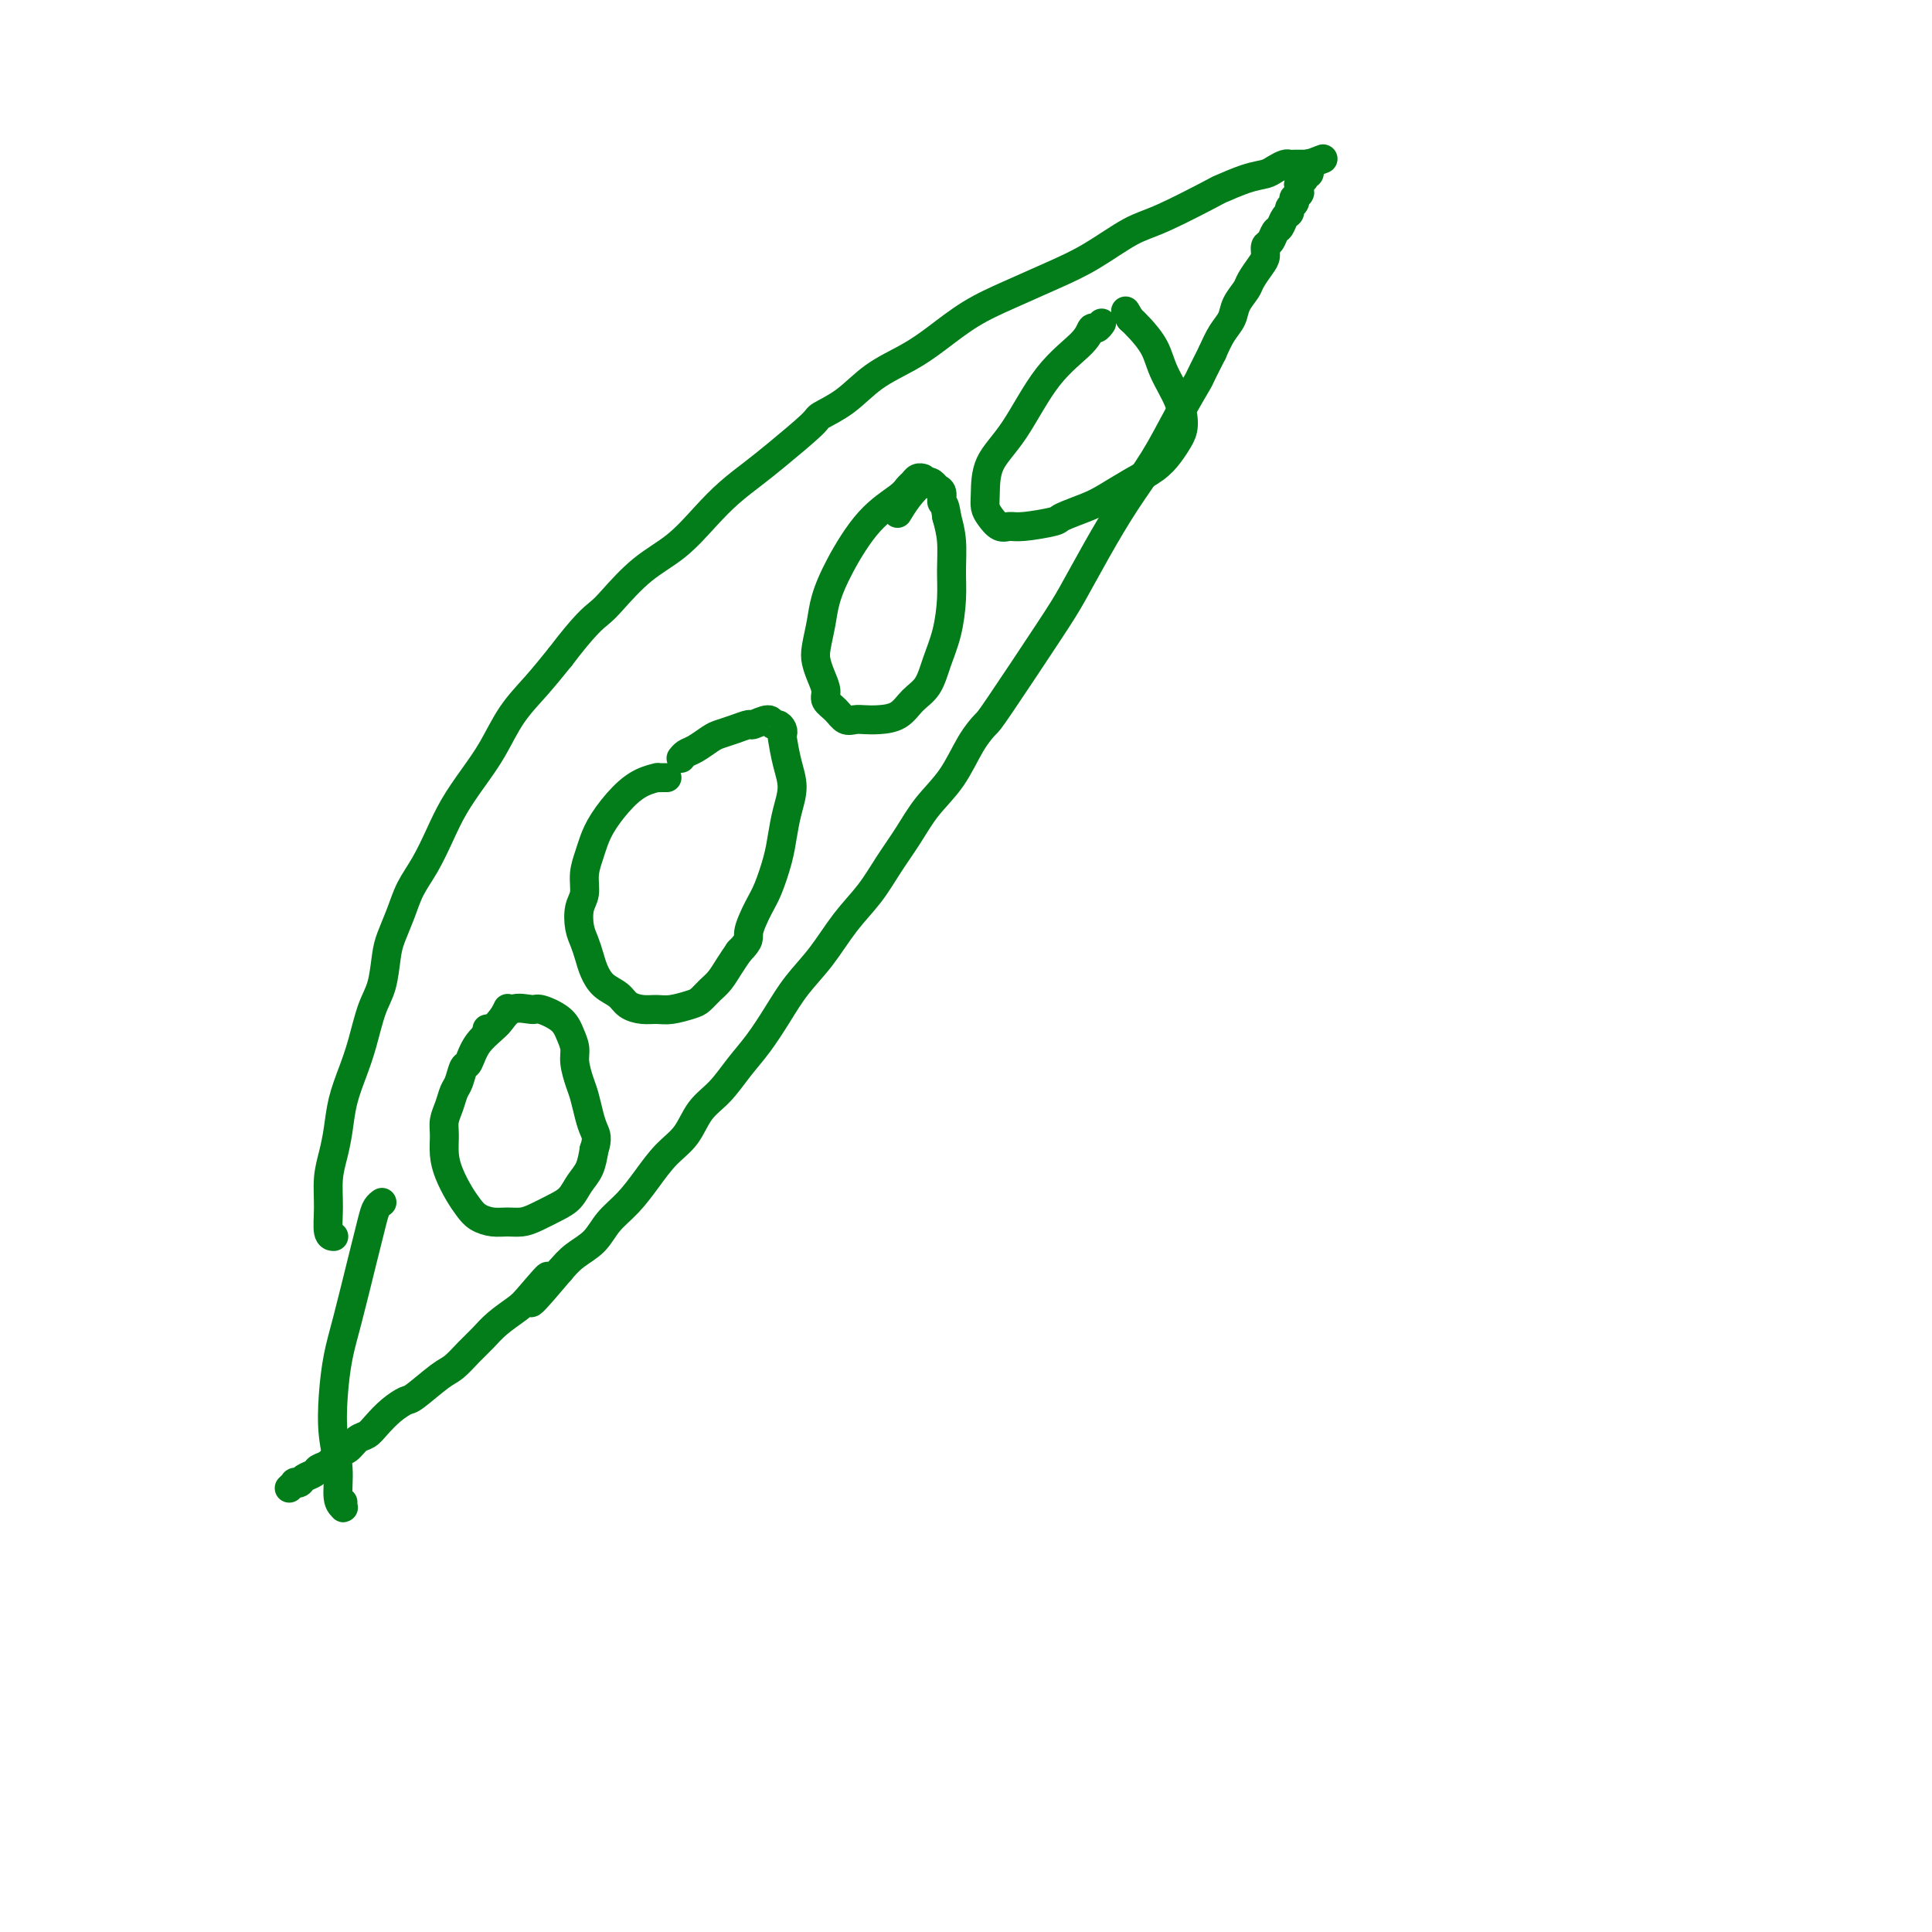 <svg viewBox='0 0 400 400' version='1.1' xmlns='http://www.w3.org/2000/svg' xmlns:xlink='http://www.w3.org/1999/xlink'><g fill='none' stroke='#027D19' stroke-width='6' stroke-linecap='round' stroke-linejoin='round'><path d='M69,256c-0.031,-0.000 -0.062,-0.001 0,0c0.062,0.001 0.216,0.003 0,0c-0.216,-0.003 -0.801,-0.011 -1,-1c-0.199,-0.989 -0.013,-2.958 0,-5c0.013,-2.042 -0.148,-4.155 0,-6c0.148,-1.845 0.606,-3.421 1,-5c0.394,-1.579 0.724,-3.160 1,-5c0.276,-1.840 0.497,-3.939 1,-6c0.503,-2.061 1.287,-4.085 2,-6c0.713,-1.915 1.356,-3.722 2,-6c0.644,-2.278 1.289,-5.028 2,-7c0.711,-1.972 1.488,-3.167 2,-5c0.512,-1.833 0.759,-4.305 1,-6c0.241,-1.695 0.476,-2.612 1,-4c0.524,-1.388 1.336,-3.248 2,-5c0.664,-1.752 1.181,-3.398 2,-5c0.819,-1.602 1.941,-3.160 3,-5c1.059,-1.840 2.057,-3.961 3,-6c0.943,-2.039 1.833,-3.996 3,-6c1.167,-2.004 2.611,-4.053 4,-6c1.389,-1.947 2.723,-3.790 4,-6c1.277,-2.210 2.498,-4.787 4,-7c1.502,-2.213 3.286,-4.061 5,-6c1.714,-1.939 3.357,-3.970 5,-6'/><path d='M116,136c5.106,-6.734 6.872,-8.068 8,-9c1.128,-0.932 1.620,-1.463 3,-3c1.380,-1.537 3.650,-4.081 6,-6c2.350,-1.919 4.782,-3.213 7,-5c2.218,-1.787 4.224,-4.065 6,-6c1.776,-1.935 3.323,-3.525 5,-5c1.677,-1.475 3.483,-2.833 5,-4c1.517,-1.167 2.745,-2.142 5,-4c2.255,-1.858 5.536,-4.597 7,-6c1.464,-1.403 1.109,-1.469 2,-2c0.891,-0.531 3.026,-1.527 5,-3c1.974,-1.473 3.788,-3.422 6,-5c2.212,-1.578 4.823,-2.785 7,-4c2.177,-1.215 3.920,-2.437 6,-4c2.080,-1.563 4.499,-3.465 7,-5c2.501,-1.535 5.086,-2.701 8,-4c2.914,-1.299 6.159,-2.731 9,-4c2.841,-1.269 5.279,-2.377 8,-4c2.721,-1.623 5.725,-3.762 8,-5c2.275,-1.238 3.821,-1.574 7,-3c3.179,-1.426 7.992,-3.940 10,-5c2.008,-1.060 1.210,-0.666 2,-1c0.790,-0.334 3.167,-1.396 5,-2c1.833,-0.604 3.121,-0.750 4,-1c0.879,-0.250 1.349,-0.603 2,-1c0.651,-0.397 1.484,-0.838 2,-1c0.516,-0.162 0.716,-0.043 1,0c0.284,0.043 0.654,0.012 1,0c0.346,-0.012 0.670,-0.003 1,0c0.330,0.003 0.666,0.001 1,0c0.334,-0.001 0.667,-0.000 1,0'/><path d='M271,34c5.724,-2.170 1.534,-0.596 0,0c-1.534,0.596 -0.411,0.212 0,0c0.411,-0.212 0.110,-0.253 0,0c-0.110,0.253 -0.029,0.800 0,1c0.029,0.200 0.008,0.053 0,0c-0.008,-0.053 -0.001,-0.010 0,0c0.001,0.010 -0.003,-0.011 0,0c0.003,0.011 0.015,0.056 0,0c-0.015,-0.056 -0.057,-0.211 0,0c0.057,0.211 0.211,0.789 0,1c-0.211,0.211 -0.789,0.057 -1,0c-0.211,-0.057 -0.057,-0.016 0,0c0.057,0.016 0.015,0.008 0,0c-0.015,-0.008 -0.004,-0.016 0,0c0.004,0.016 0.001,0.057 0,0c-0.001,-0.057 -0.000,-0.211 0,0c0.000,0.211 -0.000,0.789 0,1c0.000,0.211 0.001,0.056 0,0c-0.001,-0.056 -0.004,-0.011 0,0c0.004,0.011 0.015,-0.011 0,0c-0.015,0.011 -0.056,0.054 0,0c0.056,-0.054 0.207,-0.207 0,0c-0.207,0.207 -0.774,0.773 -1,1c-0.226,0.227 -0.113,0.113 0,0'/><path d='M269,38c-0.309,0.558 -0.083,-0.046 0,0c0.083,0.046 0.022,0.743 0,1c-0.022,0.257 -0.006,0.073 0,0c0.006,-0.073 0.002,-0.033 0,0c-0.002,0.033 -0.000,0.061 0,0c0.000,-0.061 -0.000,-0.212 0,0c0.000,0.212 0.001,0.788 0,1c-0.001,0.212 -0.004,0.061 0,0c0.004,-0.061 0.015,-0.031 0,0c-0.015,0.031 -0.055,0.064 0,0c0.055,-0.064 0.207,-0.224 0,0c-0.207,0.224 -0.773,0.834 -1,1c-0.227,0.166 -0.116,-0.111 0,0c0.116,0.111 0.238,0.611 0,1c-0.238,0.389 -0.837,0.666 -1,1c-0.163,0.334 0.111,0.723 0,1c-0.111,0.277 -0.608,0.440 -1,1c-0.392,0.560 -0.679,1.515 -1,2c-0.321,0.485 -0.676,0.499 -1,1c-0.324,0.501 -0.616,1.489 -1,2c-0.384,0.511 -0.861,0.545 -1,1c-0.139,0.455 0.061,1.332 0,2c-0.061,0.668 -0.383,1.127 -1,2c-0.617,0.873 -1.530,2.161 -2,3c-0.470,0.839 -0.496,1.227 -1,2c-0.504,0.773 -1.486,1.929 -2,3c-0.514,1.071 -0.562,2.058 -1,3c-0.438,0.942 -1.268,1.841 -2,3c-0.732,1.159 -1.366,2.580 -2,4'/><path d='M251,73c-3.282,6.465 -2.488,5.128 -3,6c-0.512,0.872 -2.332,3.955 -4,7c-1.668,3.045 -3.185,6.054 -5,9c-1.815,2.946 -3.929,5.830 -6,9c-2.071,3.170 -4.097,6.626 -6,10c-1.903,3.374 -3.681,6.665 -5,9c-1.319,2.335 -2.178,3.715 -5,8c-2.822,4.285 -7.605,11.474 -10,15c-2.395,3.526 -2.401,3.390 -3,4c-0.599,0.610 -1.791,1.967 -3,4c-1.209,2.033 -2.436,4.741 -4,7c-1.564,2.259 -3.463,4.068 -5,6c-1.537,1.932 -2.710,3.985 -4,6c-1.290,2.015 -2.697,3.990 -4,6c-1.303,2.010 -2.501,4.055 -4,6c-1.499,1.945 -3.300,3.790 -5,6c-1.700,2.210 -3.301,4.785 -5,7c-1.699,2.215 -3.496,4.070 -5,6c-1.504,1.930 -2.713,3.936 -4,6c-1.287,2.064 -2.650,4.187 -4,6c-1.350,1.813 -2.685,3.316 -4,5c-1.315,1.684 -2.609,3.548 -4,5c-1.391,1.452 -2.878,2.492 -4,4c-1.122,1.508 -1.879,3.484 -3,5c-1.121,1.516 -2.606,2.573 -4,4c-1.394,1.427 -2.698,3.225 -4,5c-1.302,1.775 -2.603,3.528 -4,5c-1.397,1.472 -2.890,2.663 -4,4c-1.110,1.337 -1.837,2.822 -3,4c-1.163,1.178 -2.761,2.051 -4,3c-1.239,0.949 -2.120,1.975 -3,3'/><path d='M116,263c-10.432,12.376 -4.513,4.316 -3,2c1.513,-2.316 -1.379,1.111 -3,3c-1.621,1.889 -1.971,2.240 -3,3c-1.029,0.760 -2.738,1.931 -4,3c-1.262,1.069 -2.079,2.038 -3,3c-0.921,0.962 -1.947,1.917 -3,3c-1.053,1.083 -2.133,2.295 -3,3c-0.867,0.705 -1.520,0.902 -3,2c-1.480,1.098 -3.786,3.096 -5,4c-1.214,0.904 -1.336,0.713 -2,1c-0.664,0.287 -1.868,1.051 -3,2c-1.132,0.949 -2.190,2.085 -3,3c-0.810,0.915 -1.371,1.611 -2,2c-0.629,0.389 -1.324,0.471 -2,1c-0.676,0.529 -1.332,1.504 -2,2c-0.668,0.496 -1.349,0.514 -2,1c-0.651,0.486 -1.273,1.440 -2,2c-0.727,0.560 -1.558,0.725 -2,1c-0.442,0.275 -0.496,0.661 -1,1c-0.504,0.339 -1.459,0.630 -2,1c-0.541,0.370 -0.667,0.817 -1,1c-0.333,0.183 -0.873,0.101 -1,0c-0.127,-0.101 0.158,-0.219 0,0c-0.158,0.219 -0.759,0.777 -1,1c-0.241,0.223 -0.120,0.112 0,0'/><path d='M79,249c-0.025,0.017 -0.050,0.035 0,0c0.050,-0.035 0.176,-0.122 0,0c-0.176,0.122 -0.652,0.452 -1,1c-0.348,0.548 -0.566,1.316 -1,3c-0.434,1.684 -1.084,4.286 -2,8c-0.916,3.714 -2.098,8.539 -3,12c-0.902,3.461 -1.525,5.557 -2,8c-0.475,2.443 -0.803,5.232 -1,8c-0.197,2.768 -0.263,5.513 0,8c0.263,2.487 0.855,4.715 1,7c0.145,2.285 -0.157,4.626 0,6c0.157,1.374 0.774,1.781 1,2c0.226,0.219 0.061,0.251 0,0c-0.061,-0.251 -0.017,-0.786 0,-1c0.017,-0.214 0.009,-0.107 0,0'/><path d='M105,209c0.009,-0.018 0.017,-0.036 0,0c-0.017,0.036 -0.060,0.126 0,0c0.060,-0.126 0.223,-0.467 0,0c-0.223,0.467 -0.833,1.743 -2,3c-1.167,1.257 -2.890,2.496 -4,4c-1.110,1.504 -1.607,3.273 -2,4c-0.393,0.727 -0.684,0.410 -1,1c-0.316,0.590 -0.659,2.085 -1,3c-0.341,0.915 -0.680,1.248 -1,2c-0.320,0.752 -0.619,1.922 -1,3c-0.381,1.078 -0.842,2.063 -1,3c-0.158,0.937 -0.012,1.826 0,3c0.012,1.174 -0.111,2.633 0,4c0.111,1.367 0.455,2.643 1,4c0.545,1.357 1.289,2.794 2,4c0.711,1.206 1.387,2.180 2,3c0.613,0.820 1.163,1.486 2,2c0.837,0.514 1.960,0.878 3,1c1.040,0.122 1.998,0.003 3,0c1.002,-0.003 2.050,0.109 3,0c0.950,-0.109 1.802,-0.440 3,-1c1.198,-0.560 2.741,-1.349 4,-2c1.259,-0.651 2.234,-1.164 3,-2c0.766,-0.836 1.322,-1.994 2,-3c0.678,-1.006 1.480,-1.859 2,-3c0.520,-1.141 0.760,-2.571 1,-4'/><path d='M123,238c0.821,-2.327 0.374,-3.144 0,-4c-0.374,-0.856 -0.674,-1.751 -1,-3c-0.326,-1.249 -0.679,-2.851 -1,-4c-0.321,-1.149 -0.612,-1.844 -1,-3c-0.388,-1.156 -0.874,-2.773 -1,-4c-0.126,-1.227 0.110,-2.065 0,-3c-0.110,-0.935 -0.564,-1.966 -1,-3c-0.436,-1.034 -0.854,-2.071 -2,-3c-1.146,-0.929 -3.018,-1.752 -4,-2c-0.982,-0.248 -1.072,0.077 -2,0c-0.928,-0.077 -2.692,-0.557 -4,0c-1.308,0.557 -2.160,2.150 -3,3c-0.840,0.850 -1.669,0.957 -2,1c-0.331,0.043 -0.166,0.021 0,0'/><path d='M138,161c0.078,0.001 0.156,0.002 0,0c-0.156,-0.002 -0.547,-0.007 -1,0c-0.453,0.007 -0.968,0.028 -1,0c-0.032,-0.028 0.419,-0.103 0,0c-0.419,0.103 -1.709,0.386 -3,1c-1.291,0.614 -2.585,1.560 -4,3c-1.415,1.440 -2.953,3.376 -4,5c-1.047,1.624 -1.605,2.937 -2,4c-0.395,1.063 -0.629,1.877 -1,3c-0.371,1.123 -0.881,2.555 -1,4c-0.119,1.445 0.153,2.904 0,4c-0.153,1.096 -0.732,1.829 -1,3c-0.268,1.171 -0.225,2.779 0,4c0.225,1.221 0.630,2.056 1,3c0.370,0.944 0.703,1.997 1,3c0.297,1.003 0.558,1.957 1,3c0.442,1.043 1.066,2.174 2,3c0.934,0.826 2.177,1.347 3,2c0.823,0.653 1.225,1.440 2,2c0.775,0.560 1.923,0.894 3,1c1.077,0.106 2.084,-0.016 3,0c0.916,0.016 1.740,0.171 3,0c1.260,-0.171 2.956,-0.668 4,-1c1.044,-0.332 1.434,-0.501 2,-1c0.566,-0.499 1.306,-1.330 2,-2c0.694,-0.670 1.341,-1.180 2,-2c0.659,-0.820 1.331,-1.948 2,-3c0.669,-1.052 1.334,-2.026 2,-3'/><path d='M153,197c2.522,-2.502 1.828,-2.759 2,-4c0.172,-1.241 1.212,-3.468 2,-5c0.788,-1.532 1.326,-2.369 2,-4c0.674,-1.631 1.484,-4.055 2,-6c0.516,-1.945 0.737,-3.411 1,-5c0.263,-1.589 0.568,-3.301 1,-5c0.432,-1.699 0.992,-3.386 1,-5c0.008,-1.614 -0.537,-3.155 -1,-5c-0.463,-1.845 -0.846,-3.996 -1,-5c-0.154,-1.004 -0.081,-0.862 0,-1c0.081,-0.138 0.168,-0.555 0,-1c-0.168,-0.445 -0.593,-0.919 -1,-1c-0.407,-0.081 -0.797,0.230 -1,0c-0.203,-0.230 -0.218,-1.001 -1,-1c-0.782,0.001 -2.330,0.773 -3,1c-0.670,0.227 -0.462,-0.090 -1,0c-0.538,0.090 -1.821,0.587 -3,1c-1.179,0.413 -2.253,0.741 -3,1c-0.747,0.259 -1.167,0.448 -2,1c-0.833,0.552 -2.079,1.468 -3,2c-0.921,0.532 -1.517,0.682 -2,1c-0.483,0.318 -0.852,0.805 -1,1c-0.148,0.195 -0.074,0.097 0,0'/><path d='M191,99c-0.002,-0.000 -0.003,-0.001 0,0c0.003,0.001 0.012,0.003 0,0c-0.012,-0.003 -0.045,-0.012 0,0c0.045,0.012 0.167,0.046 0,0c-0.167,-0.046 -0.622,-0.173 -1,0c-0.378,0.173 -0.678,0.645 -1,1c-0.322,0.355 -0.668,0.594 -1,1c-0.332,0.406 -0.652,0.981 -2,2c-1.348,1.019 -3.724,2.482 -6,5c-2.276,2.518 -4.453,6.091 -6,9c-1.547,2.909 -2.464,5.152 -3,7c-0.536,1.848 -0.689,3.300 -1,5c-0.311,1.700 -0.778,3.649 -1,5c-0.222,1.351 -0.197,2.105 0,3c0.197,0.895 0.566,1.932 1,3c0.434,1.068 0.931,2.167 1,3c0.069,0.833 -0.292,1.400 0,2c0.292,0.600 1.235,1.233 2,2c0.765,0.767 1.352,1.668 2,2c0.648,0.332 1.355,0.094 2,0c0.645,-0.094 1.226,-0.043 2,0c0.774,0.043 1.740,0.078 3,0c1.260,-0.078 2.813,-0.269 4,-1c1.187,-0.731 2.006,-2.004 3,-3c0.994,-0.996 2.161,-1.717 3,-3c0.839,-1.283 1.350,-3.129 2,-5c0.650,-1.871 1.439,-3.766 2,-6c0.561,-2.234 0.893,-4.805 1,-7c0.107,-2.195 -0.010,-4.014 0,-6c0.010,-1.986 0.146,-4.139 0,-6c-0.146,-1.861 -0.573,-3.431 -1,-5'/><path d='M196,107c-0.395,-3.201 -0.881,-2.702 -1,-3c-0.119,-0.298 0.131,-1.392 0,-2c-0.131,-0.608 -0.641,-0.730 -1,-1c-0.359,-0.270 -0.566,-0.688 -1,-1c-0.434,-0.312 -1.096,-0.517 -2,0c-0.904,0.517 -2.051,1.754 -3,3c-0.949,1.246 -1.700,2.499 -2,3c-0.300,0.501 -0.150,0.251 0,0'/><path d='M228,67c-0.002,0.002 -0.003,0.005 0,0c0.003,-0.005 0.012,-0.017 0,0c-0.012,0.017 -0.044,0.064 0,0c0.044,-0.064 0.163,-0.239 0,0c-0.163,0.239 -0.608,0.891 -1,1c-0.392,0.109 -0.732,-0.325 -1,0c-0.268,0.325 -0.464,1.410 -2,3c-1.536,1.590 -4.412,3.686 -7,7c-2.588,3.314 -4.887,7.846 -7,11c-2.113,3.154 -4.038,4.930 -5,7c-0.962,2.070 -0.959,4.435 -1,6c-0.041,1.565 -0.125,2.329 0,3c0.125,0.671 0.458,1.248 1,2c0.542,0.752 1.294,1.677 2,2c0.706,0.323 1.368,0.042 2,0c0.632,-0.042 1.234,0.155 3,0c1.766,-0.155 4.694,-0.663 6,-1c1.306,-0.337 0.989,-0.502 2,-1c1.011,-0.498 3.348,-1.330 5,-2c1.652,-0.670 2.617,-1.180 4,-2c1.383,-0.820 3.184,-1.950 5,-3c1.816,-1.050 3.648,-2.018 5,-3c1.352,-0.982 2.223,-1.977 3,-3c0.777,-1.023 1.461,-2.075 2,-3c0.539,-0.925 0.933,-1.721 1,-3c0.067,-1.279 -0.195,-3.039 -1,-5c-0.805,-1.961 -2.154,-4.124 -3,-6c-0.846,-1.876 -1.189,-3.467 -2,-5c-0.811,-1.533 -2.089,-3.010 -3,-4c-0.911,-0.990 -1.456,-1.495 -2,-2'/><path d='M234,66c-1.667,-2.833 -0.833,-1.417 0,0'/></g>
</svg>